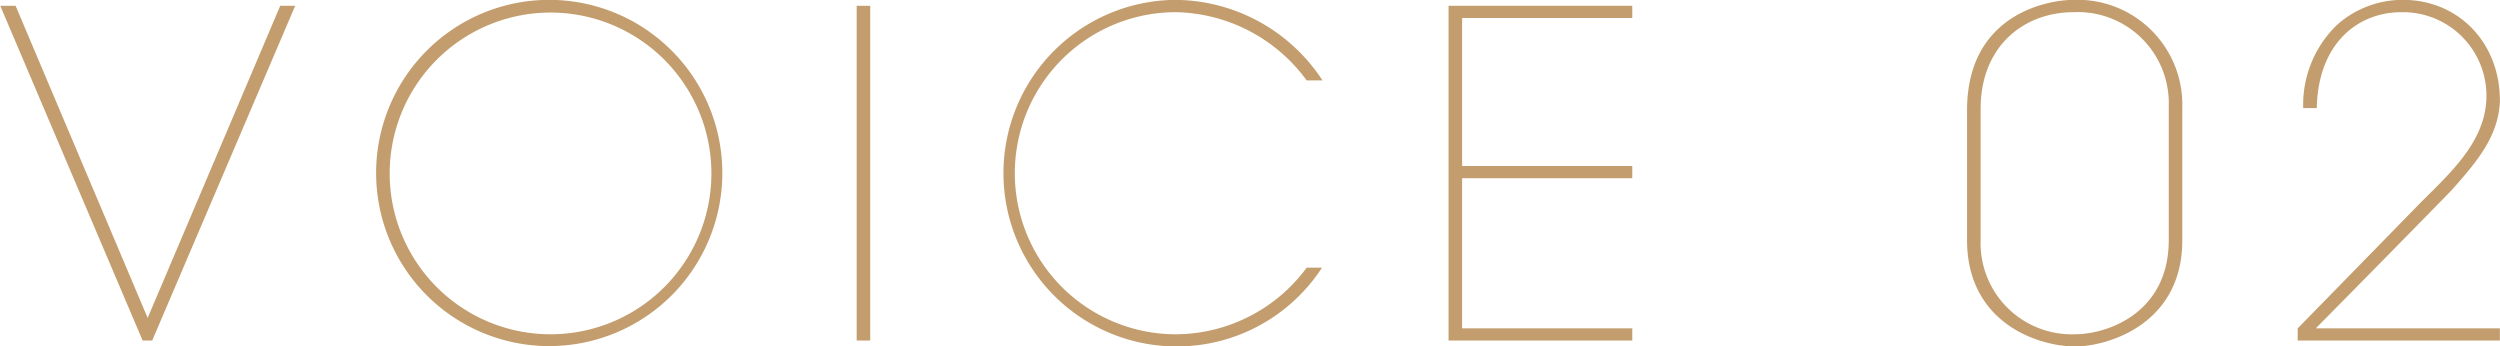 <svg xmlns="http://www.w3.org/2000/svg" width="198.94" height="27.57" viewBox="0 0 198.94 27.57">
  <defs>
    <style>
      .cls-1 {
        fill: #c39d6d;
        fill-rule: evenodd;
      }
    </style>
  </defs>
  <path id="ttl-voice02.svg" class="cls-1" d="M7433.16,4122.72h0.76l11.38-26.64h-1.19l-10.55,24.84-10.51-24.84h-1.22Zm18.58-13.32a13.775,13.775,0,1,0,0-.03v0.03Zm1.08,0a12.8,12.8,0,1,1,0,.04v-0.04Zm37.16,13.32h1.08v-26.64h-1.08v26.64Zm35.81-5.8a12.994,12.994,0,0,1-10.41,5.3,12.815,12.815,0,0,1,0-25.63,13.186,13.186,0,0,1,10.41,5.43h1.26a14.092,14.092,0,0,0-11.67-6.41,13.79,13.79,0,1,0,11.63,21.31h-1.22Zm11.29,5.8h14.62v-0.97h-13.54V4109.8h13.54v-0.97h-13.54v-11.78h13.54v-0.97h-14.62v26.64Zm41.26-7.99c0,6.51,5.54,8.46,8.64,8.46,2.34,0,8.49-1.62,8.49-8.46v-10.66a8.343,8.343,0,0,0-8.67-8.46c-1.95,0-8.46,1.08-8.46,8.79v10.33Zm1.08-10.44c0-5.08,3.53-7.7,7.38-7.7a7.241,7.241,0,0,1,7.59,7.48v10.66c0,5.79-4.86,7.49-7.48,7.49a7.257,7.257,0,0,1-7.49-7.49v-10.44Zm25.23,18.43h16.09v-0.97h-14.65q5.4-5.46,10.73-10.91c2.27-2.52,3.74-4.39,3.92-7.05,0.08-4.72-3.27-8.18-7.7-8.18a7.831,7.831,0,0,0-5.29,2.02,8.831,8.831,0,0,0-2.66,6.59h1.08c0.1-5.15,3.27-7.63,6.73-7.63a6.642,6.642,0,0,1,6.76,7.02c-0.18,3.49-3.13,6.01-5.4,8.31q-4.8,4.92-9.61,9.83v0.97Z" transform="translate(-7421.81 -4095.62)"/>
</svg>
